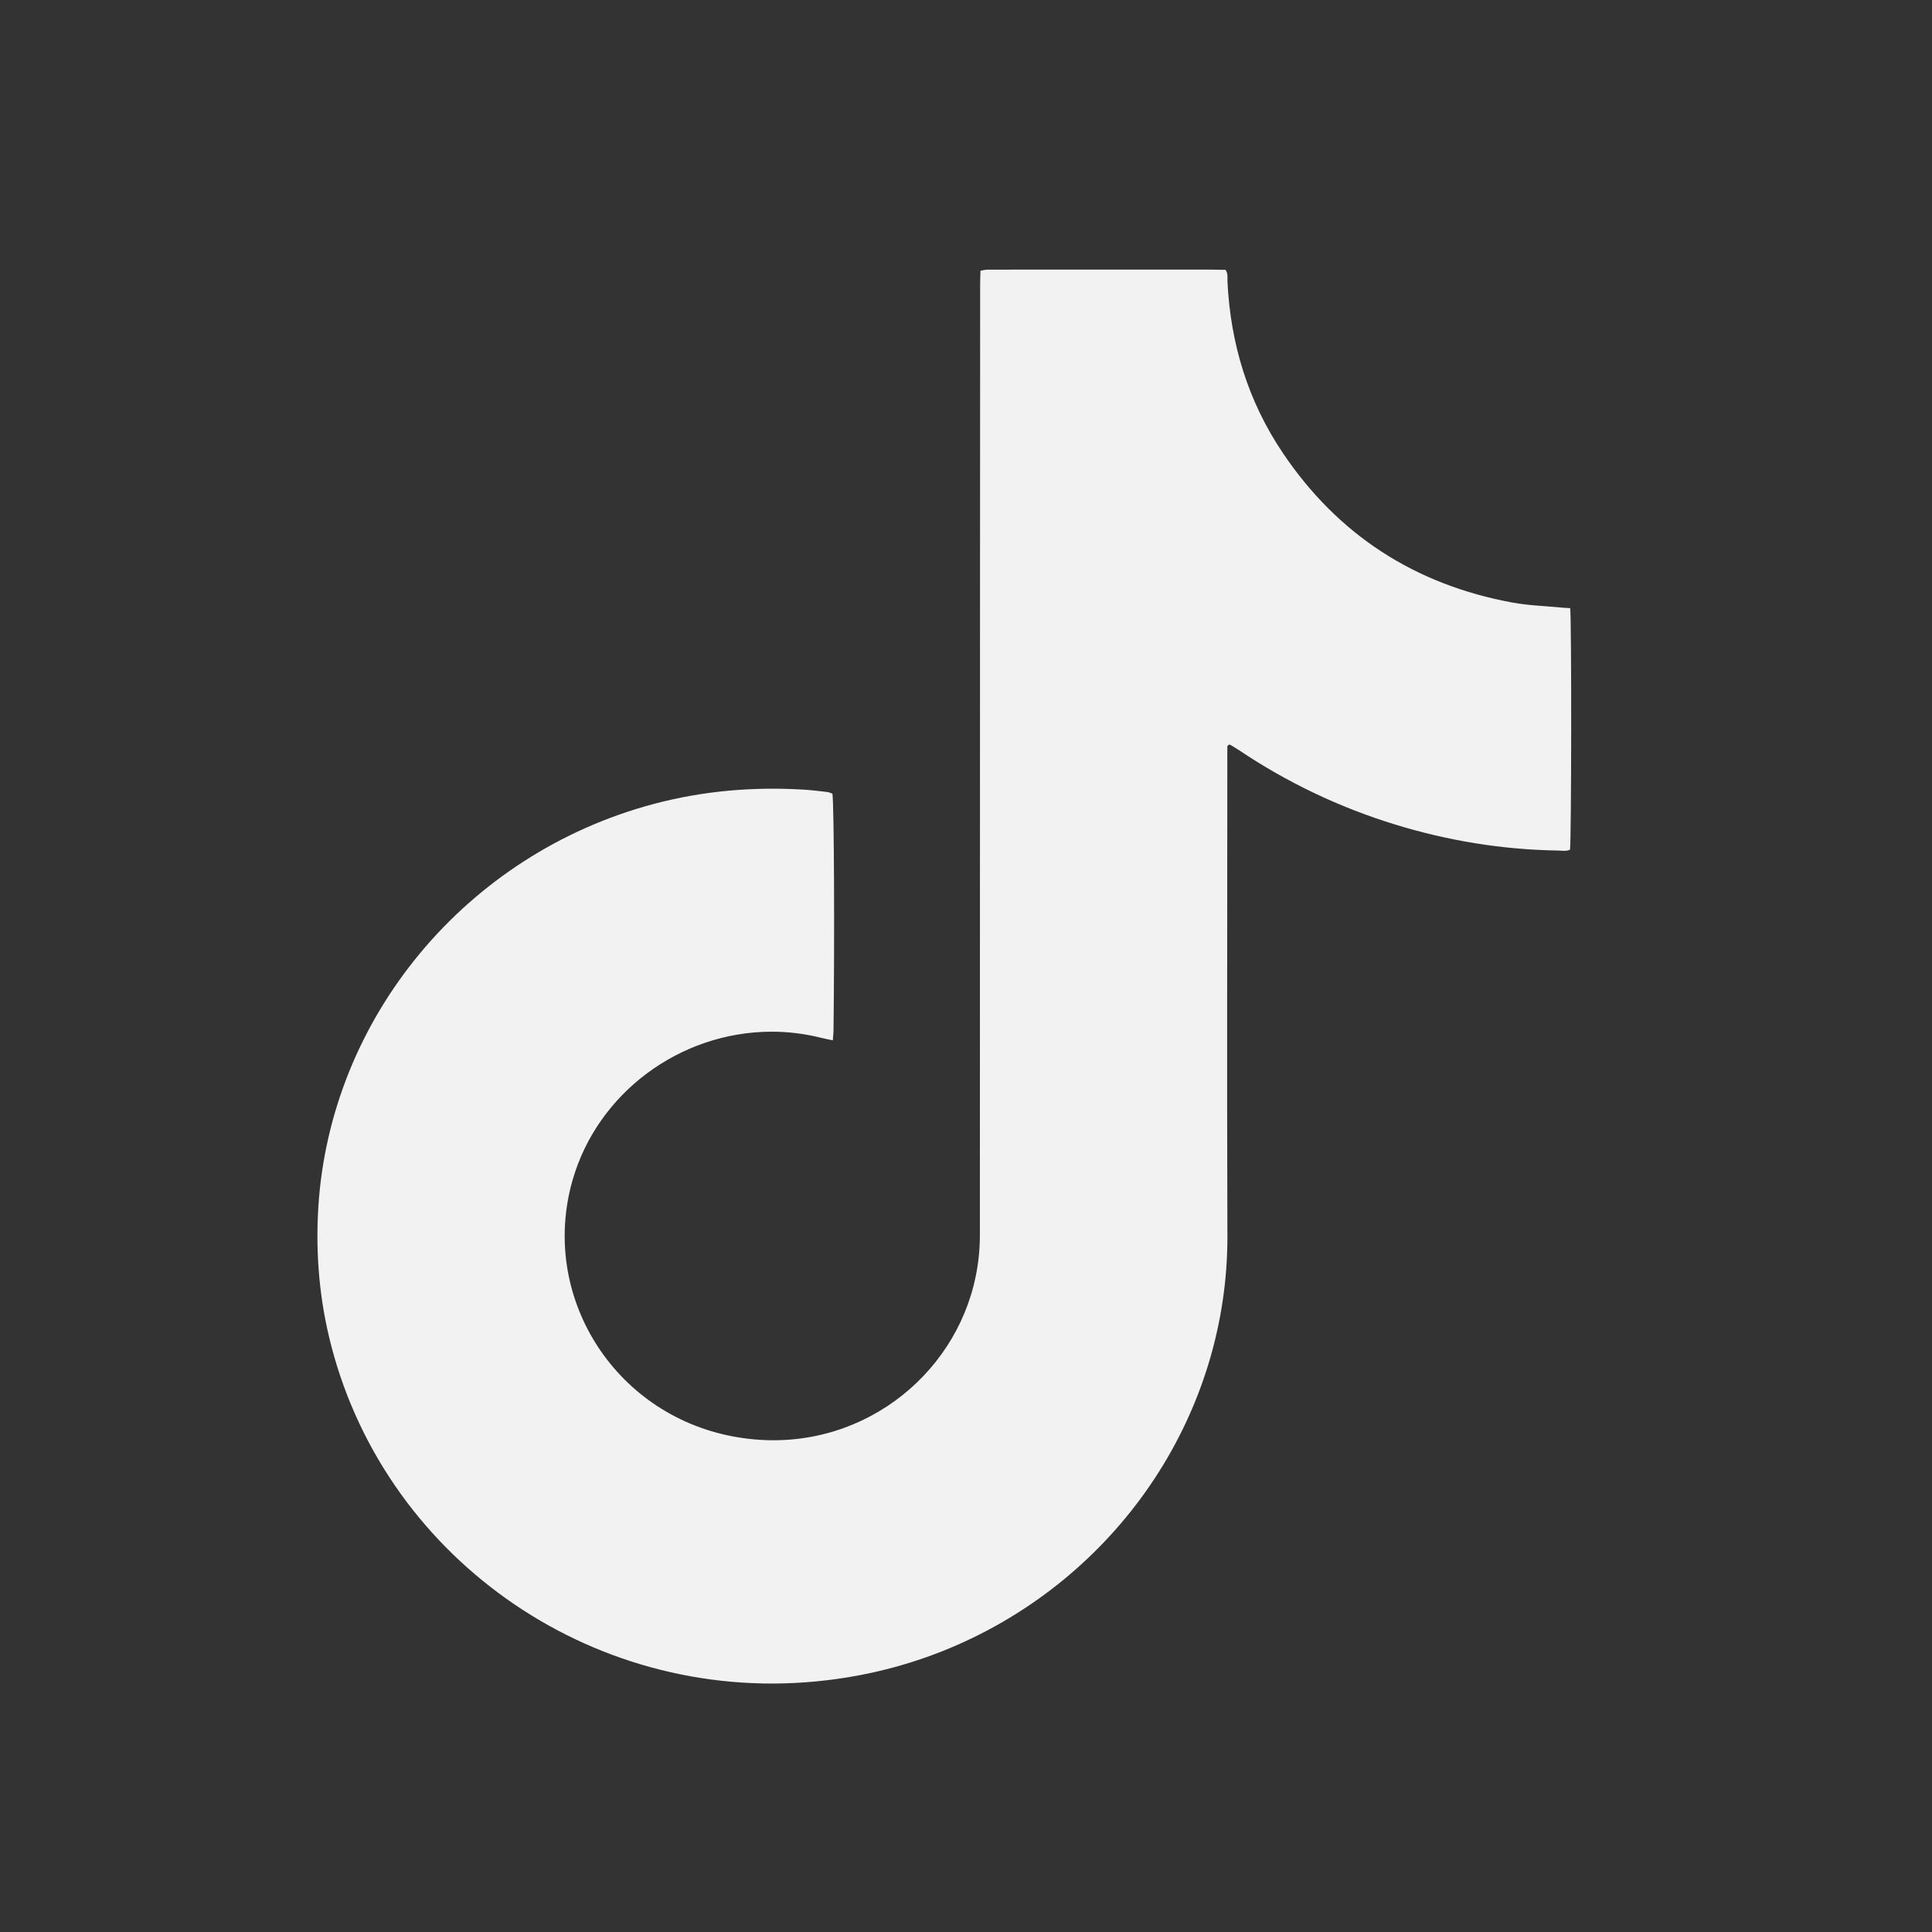 <svg width="43" height="43" viewBox="0 0 43 43" fill="none" xmlns="http://www.w3.org/2000/svg">
<rect x="0" y="0" width="43" height="43" fill="#333333" stroke="none"/>
<g clip-path="url(#clip0_334_11)">
<path d="M34.947 13.535C34.98 13.812 34.975 18.706 34.943 18.912C34.858 18.951 34.764 18.932 34.672 18.93C33.434 18.911 32.224 18.712 31.043 18.349C29.809 17.969 28.64 17.412 27.573 16.694C27.51 16.652 27.444 16.614 27.378 16.575C27.373 16.571 27.363 16.575 27.353 16.575C27.303 16.597 27.318 16.644 27.317 16.682C27.314 16.766 27.316 16.85 27.316 16.935C27.316 20.457 27.306 23.979 27.318 27.501C27.331 31.411 24.97 34.993 21.322 36.604C20.387 37.016 19.412 37.278 18.394 37.398C13.319 38 8.631 34.771 7.377 29.969C7.111 28.952 7.02 27.919 7.085 26.869C7.347 22.652 10.37 19.005 14.551 17.893C15.642 17.603 16.752 17.507 17.878 17.574C18.056 17.584 18.235 17.607 18.413 17.628C18.453 17.633 18.492 17.652 18.527 17.664C18.564 17.902 18.577 20.906 18.551 22.94C18.55 23.006 18.542 23.072 18.536 23.154C18.441 23.134 18.359 23.119 18.279 23.099C17.914 23.007 17.539 22.961 17.163 22.962C15.124 22.97 13.301 24.331 12.745 26.261C12.007 28.826 13.649 31.471 16.317 31.971C18.869 32.45 21.104 30.831 21.668 28.617C21.764 28.241 21.811 27.856 21.809 27.469V27.419L21.812 12.868C21.813 10.683 21.814 8.497 21.815 6.312C21.815 6.221 21.82 6.13 21.822 6.025C21.88 6.016 21.928 6.003 21.976 6.002C22.164 6 22.352 6.001 22.541 6.001H26.977C27.078 6.001 27.179 6.005 27.277 6.006C27.337 6.095 27.315 6.182 27.319 6.263C27.386 7.644 27.774 8.928 28.553 10.084C29.776 11.9 31.484 13.01 33.661 13.411C34.021 13.477 34.391 13.487 34.757 13.523C34.816 13.529 34.874 13.531 34.947 13.535Z" fill="#F2F2F2"/>
</g>
<defs>
<clipPath id="clip0_334_11">
<rect width="28" height="32" fill="white" transform="translate(7 6)"/>
</clipPath>
</defs>
</svg>
